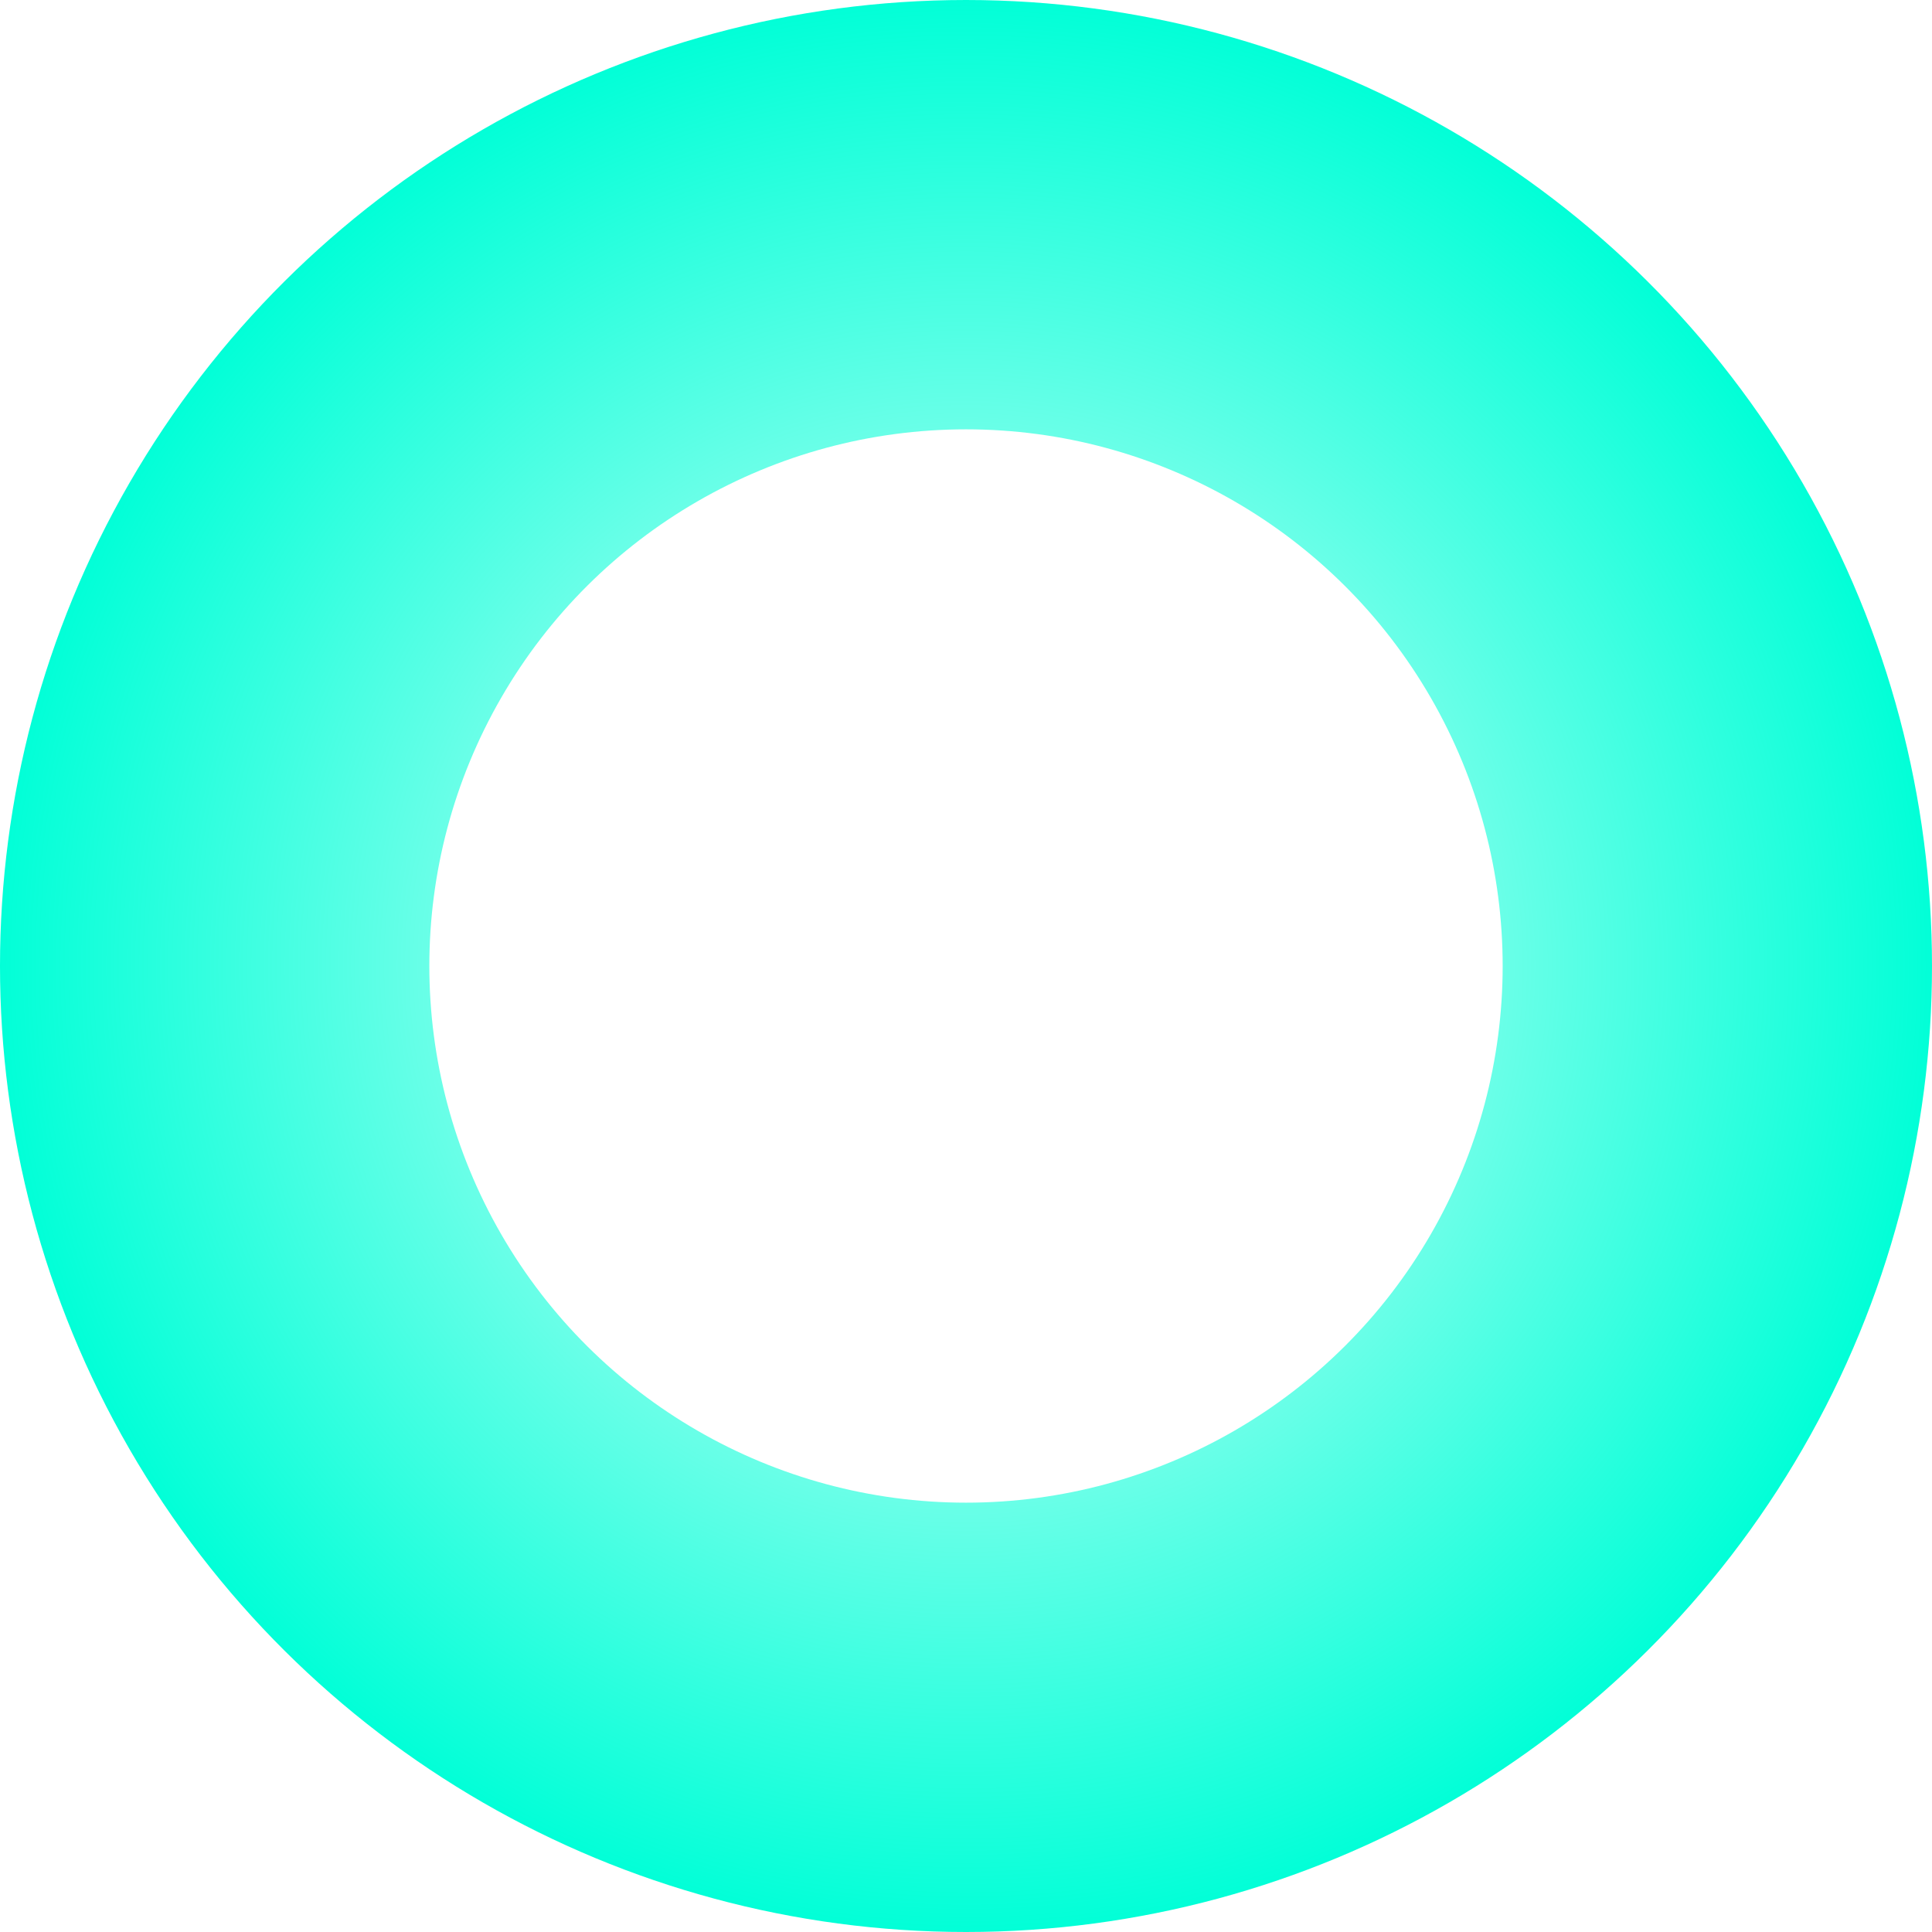 <svg width="144" height="144" viewBox="0 0 144 144" fill="none" xmlns="http://www.w3.org/2000/svg">
<circle cx="72" cy="72" r="56" transform="rotate(90 72 72)" stroke="url(#paint0_angular_1418_7191)" stroke-width="32"/>
<defs>
<radialGradient id="paint0_angular_1418_7191" cx="0" cy="0" r="1" gradientUnits="userSpaceOnUse" gradientTransform="translate(72 72) rotate(90) scale(72)">
<stop stop-color="#00FFD7" stop-opacity="0.08"/>
<stop offset="1" stop-color="#00FFD7"/>
</radialGradient>
</defs>
</svg>
